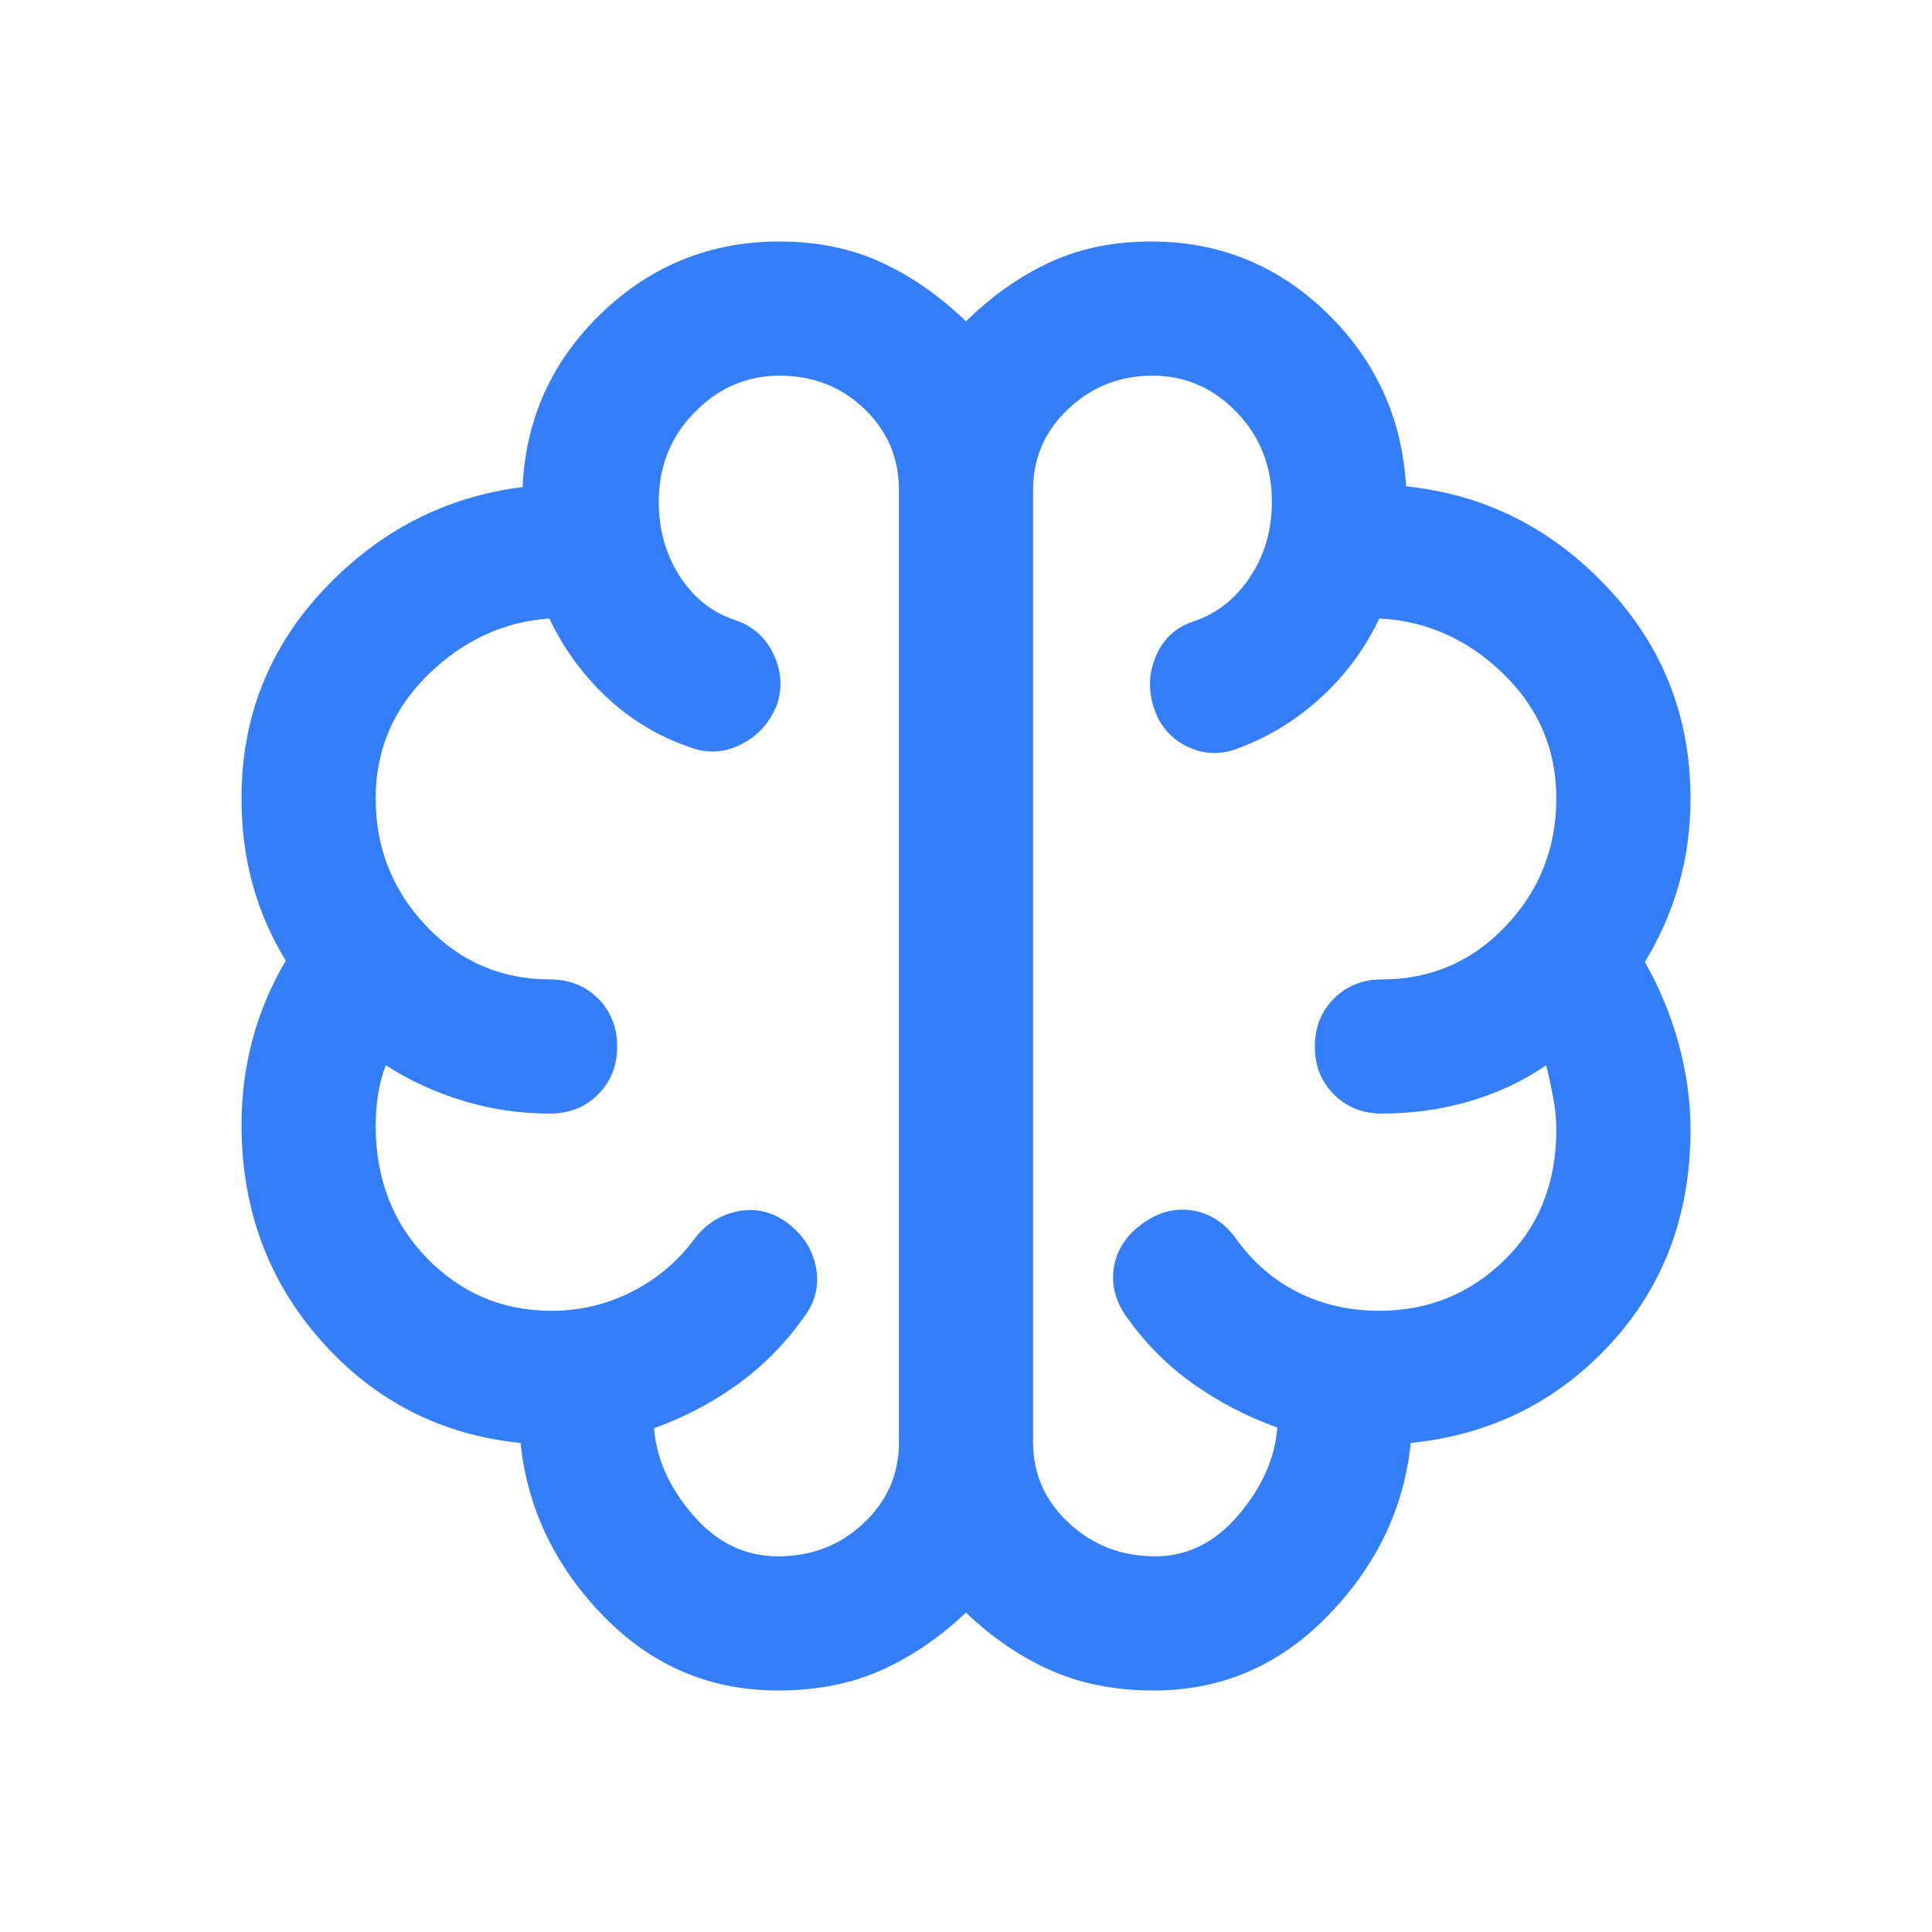<svg xmlns="http://www.w3.org/2000/svg" height="40px" viewBox="0 -960 960 960" width="40px" fill="#357EF9"><path d="M386.67-120q-51 0-87-37.17-36-37.16-41-85.83-59.34-6-99-50.67Q120-338.33 120-401.33q0-21.67 5.5-42.17t16.5-39.17q-11-18-16.5-38t-5.5-42.66q0-60.34 41-103.84T259.67-718Q262-769 299-804.5t88.33-35.5q28 0 50.5 10.33 22.5 10.34 42.17 29.34 19.33-19 41.67-29.34Q544-840 572-840q50.67 0 87.17 35.33 36.5 35.34 39.5 86.34 58.33 6 99.83 50t41.5 105q0 22.66-5.83 43Q828.33-500 817.33-482q11 19.33 16.84 40.83 5.83 21.5 5.83 42.5 0 63.34-39.83 106.5Q760.33-249 701-243q-5 48.67-41.17 85.83Q623.67-120 573.33-120q-28.33 0-50.83-9.83-22.5-9.84-42.5-28.84-20.33 19-42.67 28.84Q415-120 386.67-120Zm126.66-596.67v473.34q0 23.66 17.84 40.16 17.83 16.5 42.83 16.5 24 0 41.5-20.66Q633-228 634.67-250.67q-22.34-8-41.5-21.5Q574-285.67 560-305.33q-8.67-12-6.5-25T567.67-352q12-8.67 25-6.5t21.66 14.17Q626.67-327 645-317.83q18.33 9.16 40.33 9.16 36.34 0 62.17-25.16 25.83-25.17 25.83-64.84 0-7.66-1.5-15.66t-3.5-16.34q-17.66 12-38.5 18-20.83 6-43.16 6-14.34 0-23.84-9.5t-9.5-23.83q0-14.33 9.5-23.83 9.5-9.5 23.84-9.5 36.33 0 61.5-26.5 25.16-26.5 25.16-63.5 0-36.34-26.5-62-26.5-25.67-61.5-27.34-10.33 22-28.5 38.84-18.16 16.83-41.16 25.5Q602.33-583 590-589q-12.33-6-16.67-19.33-4.33-13.34 1.17-26 5.5-12.67 18.83-17 17-5.67 27.84-22Q632-689.67 632-710.67q0-26.33-17.5-44.5-17.5-18.16-41.83-18.16-24.34 0-41.84 16.5-17.5 16.5-17.5 40.16Zm-66.66 473.34v-473.34q0-23.66-17.17-40.16-17.17-16.5-42.17-16.5-24.33 0-42.16 18.16-17.84 18.17-17.84 44.5 0 20.67 10.34 36.84Q348-657.67 365-652q13.33 4.33 19.33 17 6 12.67 1.67 25.33-5.33 13.34-18 19.67-12.67 6.33-26 1-23-8-40.83-24.83-17.84-16.84-28.17-38.84-34 2.34-60.17 27.84-26.16 25.5-26.16 61.5 0 37 25.16 63.5 25.17 26.5 61.5 26.5 14.34 0 23.84 9.5t9.5 23.83q0 14.33-9.5 23.83-9.5 9.5-23.84 9.5-22.33 0-43.16-6.33-20.84-6.33-38.5-17.67-2.67 7-3.84 14.67-1.16 7.67-1.16 15.33 0 39.67 25.5 65.84 25.5 26.16 61.83 26.16 21.33 0 40-9.5t31-26.16q8.67-11.34 22-13.84t24.67 6.17q11.33 8.67 13.83 22t-6.17 24.67q-14 19.66-33 33.33-19 13.67-41.33 21.67 1.67 22.66 19.33 43.16 17.67 20.5 42.34 20.5 25 0 42.5-16.5t17.5-40.16ZM480-480Z"/></svg>